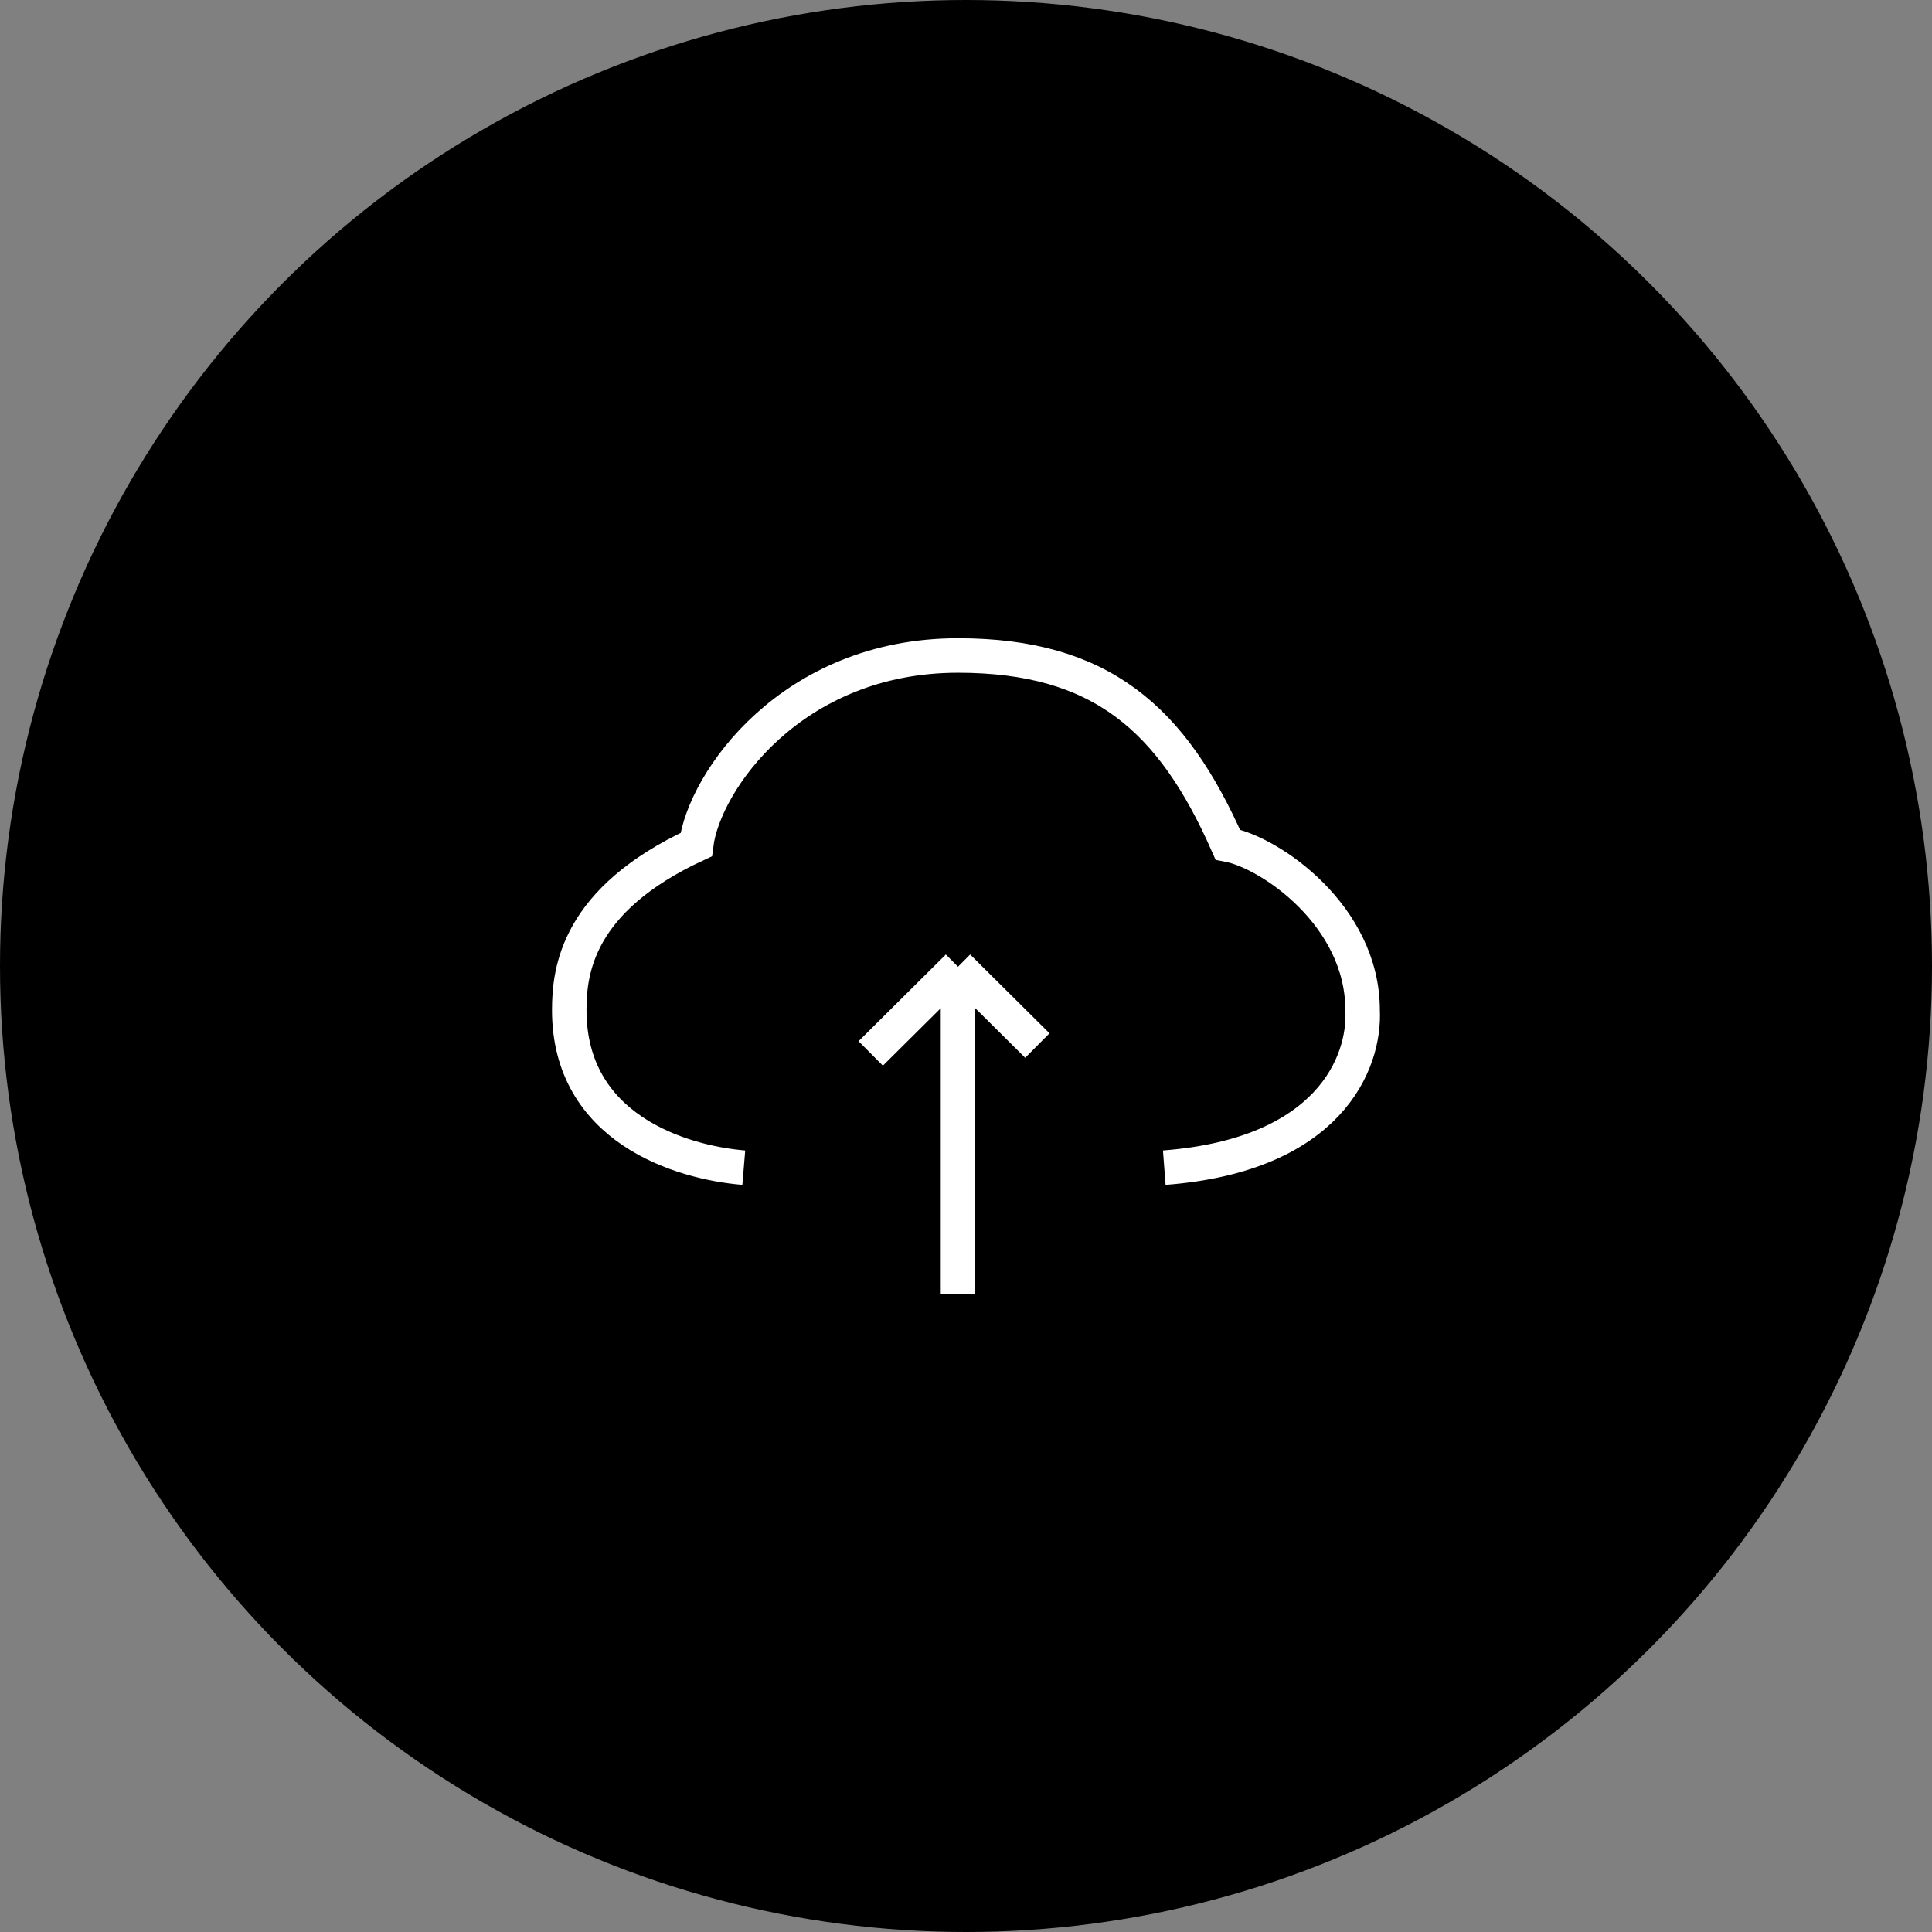 <svg width="112" height="112" viewBox="0 0 112 112" fill="none" xmlns="http://www.w3.org/2000/svg">
<rect x="0" y="0" width="112" height="112" fill="#808080" stroke="none"/>
<circle cx="56" cy="56" r="56" fill="black"/>
<path d="M43.118 67.691C39.439 67.387 33 65.408 33 58.556C33 56.273 33.46 52.161 40.359 48.963C40.819 45.309 45.878 38 55.536 38C63.815 38 67.954 41.654 71.174 48.963C73.627 49.42 78.992 53.075 78.992 58.556C79.146 61.601 77.061 66.96 67.494 67.691M55.536 75C55.536 73.538 55.536 61.753 55.536 56.043M55.536 56.043L50.477 61.068M55.536 56.043L60.136 60.611" stroke="white" stroke-width="2"/>
</svg>
